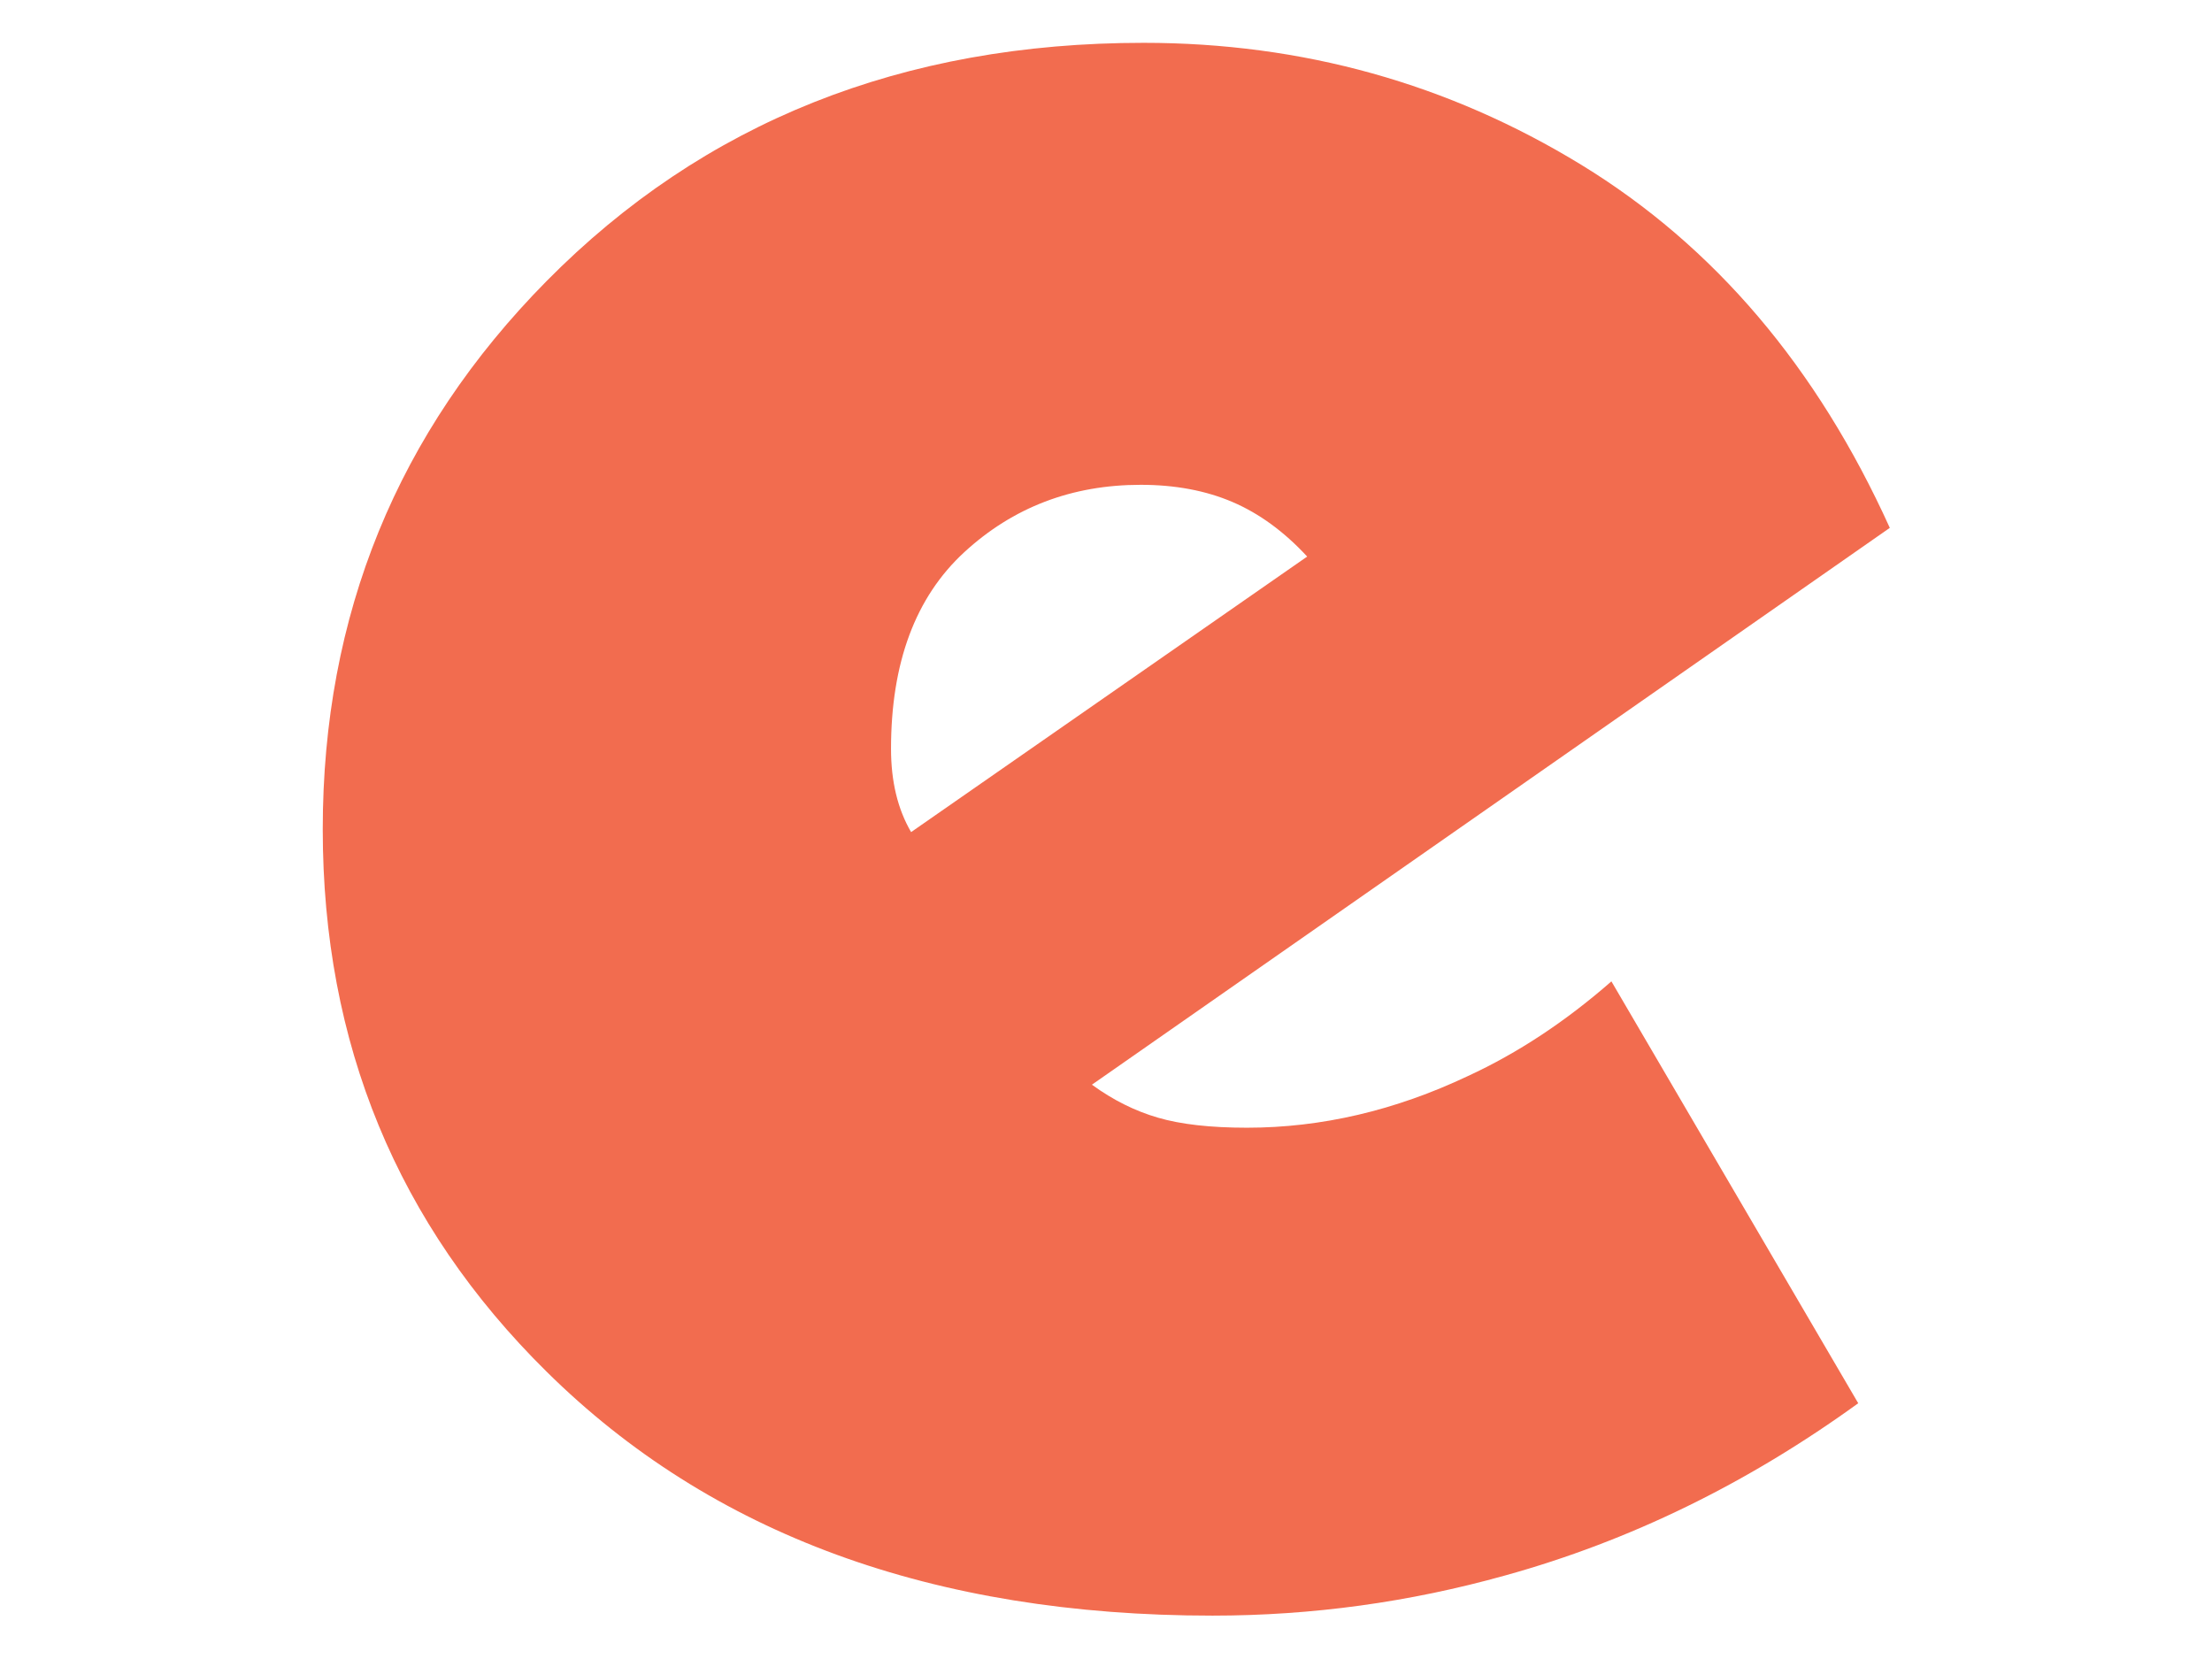 <?xml version="1.0" encoding="UTF-8" standalone="no" ?>
<!DOCTYPE svg PUBLIC "-//W3C//DTD SVG 1.1//EN" "http://www.w3.org/Graphics/SVG/1.1/DTD/svg11.dtd">
<svg xmlns="http://www.w3.org/2000/svg" xmlns:xlink="http://www.w3.org/1999/xlink" version="1.1" width="640" height="480" viewBox="0 0 640 480" xml:space="preserve">
<desc>Created with Fabric.js 3.6.6</desc>
<defs>
</defs>
<g transform="matrix(6.92 0 0 6.92 320.08 239.92)" id="Слой_1"  >
<path style="stroke: none; stroke-width: 1; stroke-dasharray: none; stroke-linecap: butt; stroke-dashoffset: 0; stroke-linejoin: miter; stroke-miterlimit: 4; fill: rgb(242,108,79); fill-rule: nonzero; opacity: 1;"  transform=" translate(-32.76, -53.28)" d="M 65.52 40.68 L 32.16 63.961 c 0.879 0.641 1.8 1.1 2.76 1.379 c 0.96 0.281 2.2 0.42 3.72 0.42 c 3.12 0 6.199 -0.72 9.24 -2.16 c 2.08 -0.959 4.08 -2.279 6 -3.959 L 64.2 77.28 c -4.641 3.36 -9.561 5.76 -14.76 7.2 c -4.001 1.119 -8.081 1.68 -12.24 1.68 c -11.681 0 -20.961 -3.399 -27.84 -10.2 C 3.12 69.801 0 62.24 0 53.28 c 0 -8.959 3.12 -16.6 9.36 -22.92 c 6.559 -6.64 14.88 -9.96 24.96 -9.96 c 6.639 0 12.739 1.701 18.3 5.1 C 58.18 28.901 62.479 33.96 65.52 40.68 z M 41.16 41.88 c -0.96 -1.039 -2 -1.8 -3.12 -2.28 c -1.121 -0.48 -2.4 -0.72 -3.84 -0.72 c -2.88 0 -5.34 0.941 -7.38 2.82 c -2.04 1.881 -3.06 4.62 -3.06 8.22 c 0 1.361 0.279 2.521 0.84 3.48 L 41.16 41.88 z" stroke-linecap="round" />
</g>
<g transform="matrix(1.02 0 0 1.02 678.07 90.99)" id="Слой_1"  >
<path style="stroke: none; stroke-width: 1; stroke-dasharray: none; stroke-linecap: butt; stroke-dashoffset: 0; stroke-linejoin: miter; stroke-miterlimit: 4; fill: rgb(85,85,85); fill-rule: nonzero; opacity: 1;"  transform=" translate(-617.7, -44.04)" d="M 652.316 83.15 l -28.681 3.01 l -14.04 -36.12 h -0.479 v 34.2 l -26.04 1.92 V 1.92 h 28.439 c 10.08 0 18 1.28 23.761 3.84 c 9.279 4.161 13.92 11.561 13.92 22.2 c 0 4.641 -1.141 8.78 -3.42 12.42 c -2.28 3.641 -5.541 6.341 -9.78 8.1 L 652.316 83.15 z M 621.836 34.68 c 0 -2.88 -0.921 -5.239 -2.76 -7.08 c -1.842 -1.839 -4.161 -2.76 -6.96 -2.76 h -3 v 19.8 h 3.479 c 2.719 0 4.939 -0.979 6.66 -2.94 C 620.976 39.741 621.836 37.401 621.836 34.68 z" stroke-linecap="round" />
</g>
<g transform="matrix(1.02 0 0 1.02 754.55 90.01)" id="Слой_1"  >
<path style="stroke: none; stroke-width: 1; stroke-dasharray: none; stroke-linecap: butt; stroke-dashoffset: 0; stroke-linejoin: miter; stroke-miterlimit: 4; fill: rgb(85,85,85); fill-rule: nonzero; opacity: 1;"  transform=" translate(-692.34, -43.08)" d="M 723.836 57.6 c 0 9.521 -3.201 16.762 -9.601 21.721 c -5.84 4.56 -13.8 6.84 -23.88 6.84 c -8.801 0 -15.92 -2.439 -21.359 -7.32 c -5.441 -4.879 -8.16 -11.879 -8.16 -21 V 1.92 L 686.876 0 v 55.92 c 0 2.4 0.459 4.121 1.38 5.16 c 0.919 1.041 2.379 1.561 4.38 1.561 c 2.079 0 3.52 -0.76 4.32 -2.28 c 0.559 -1.039 0.84 -2.521 0.84 -4.44 v -54 L 723.836 0 V 57.6 z" stroke-linecap="round" />
</g>
</svg>